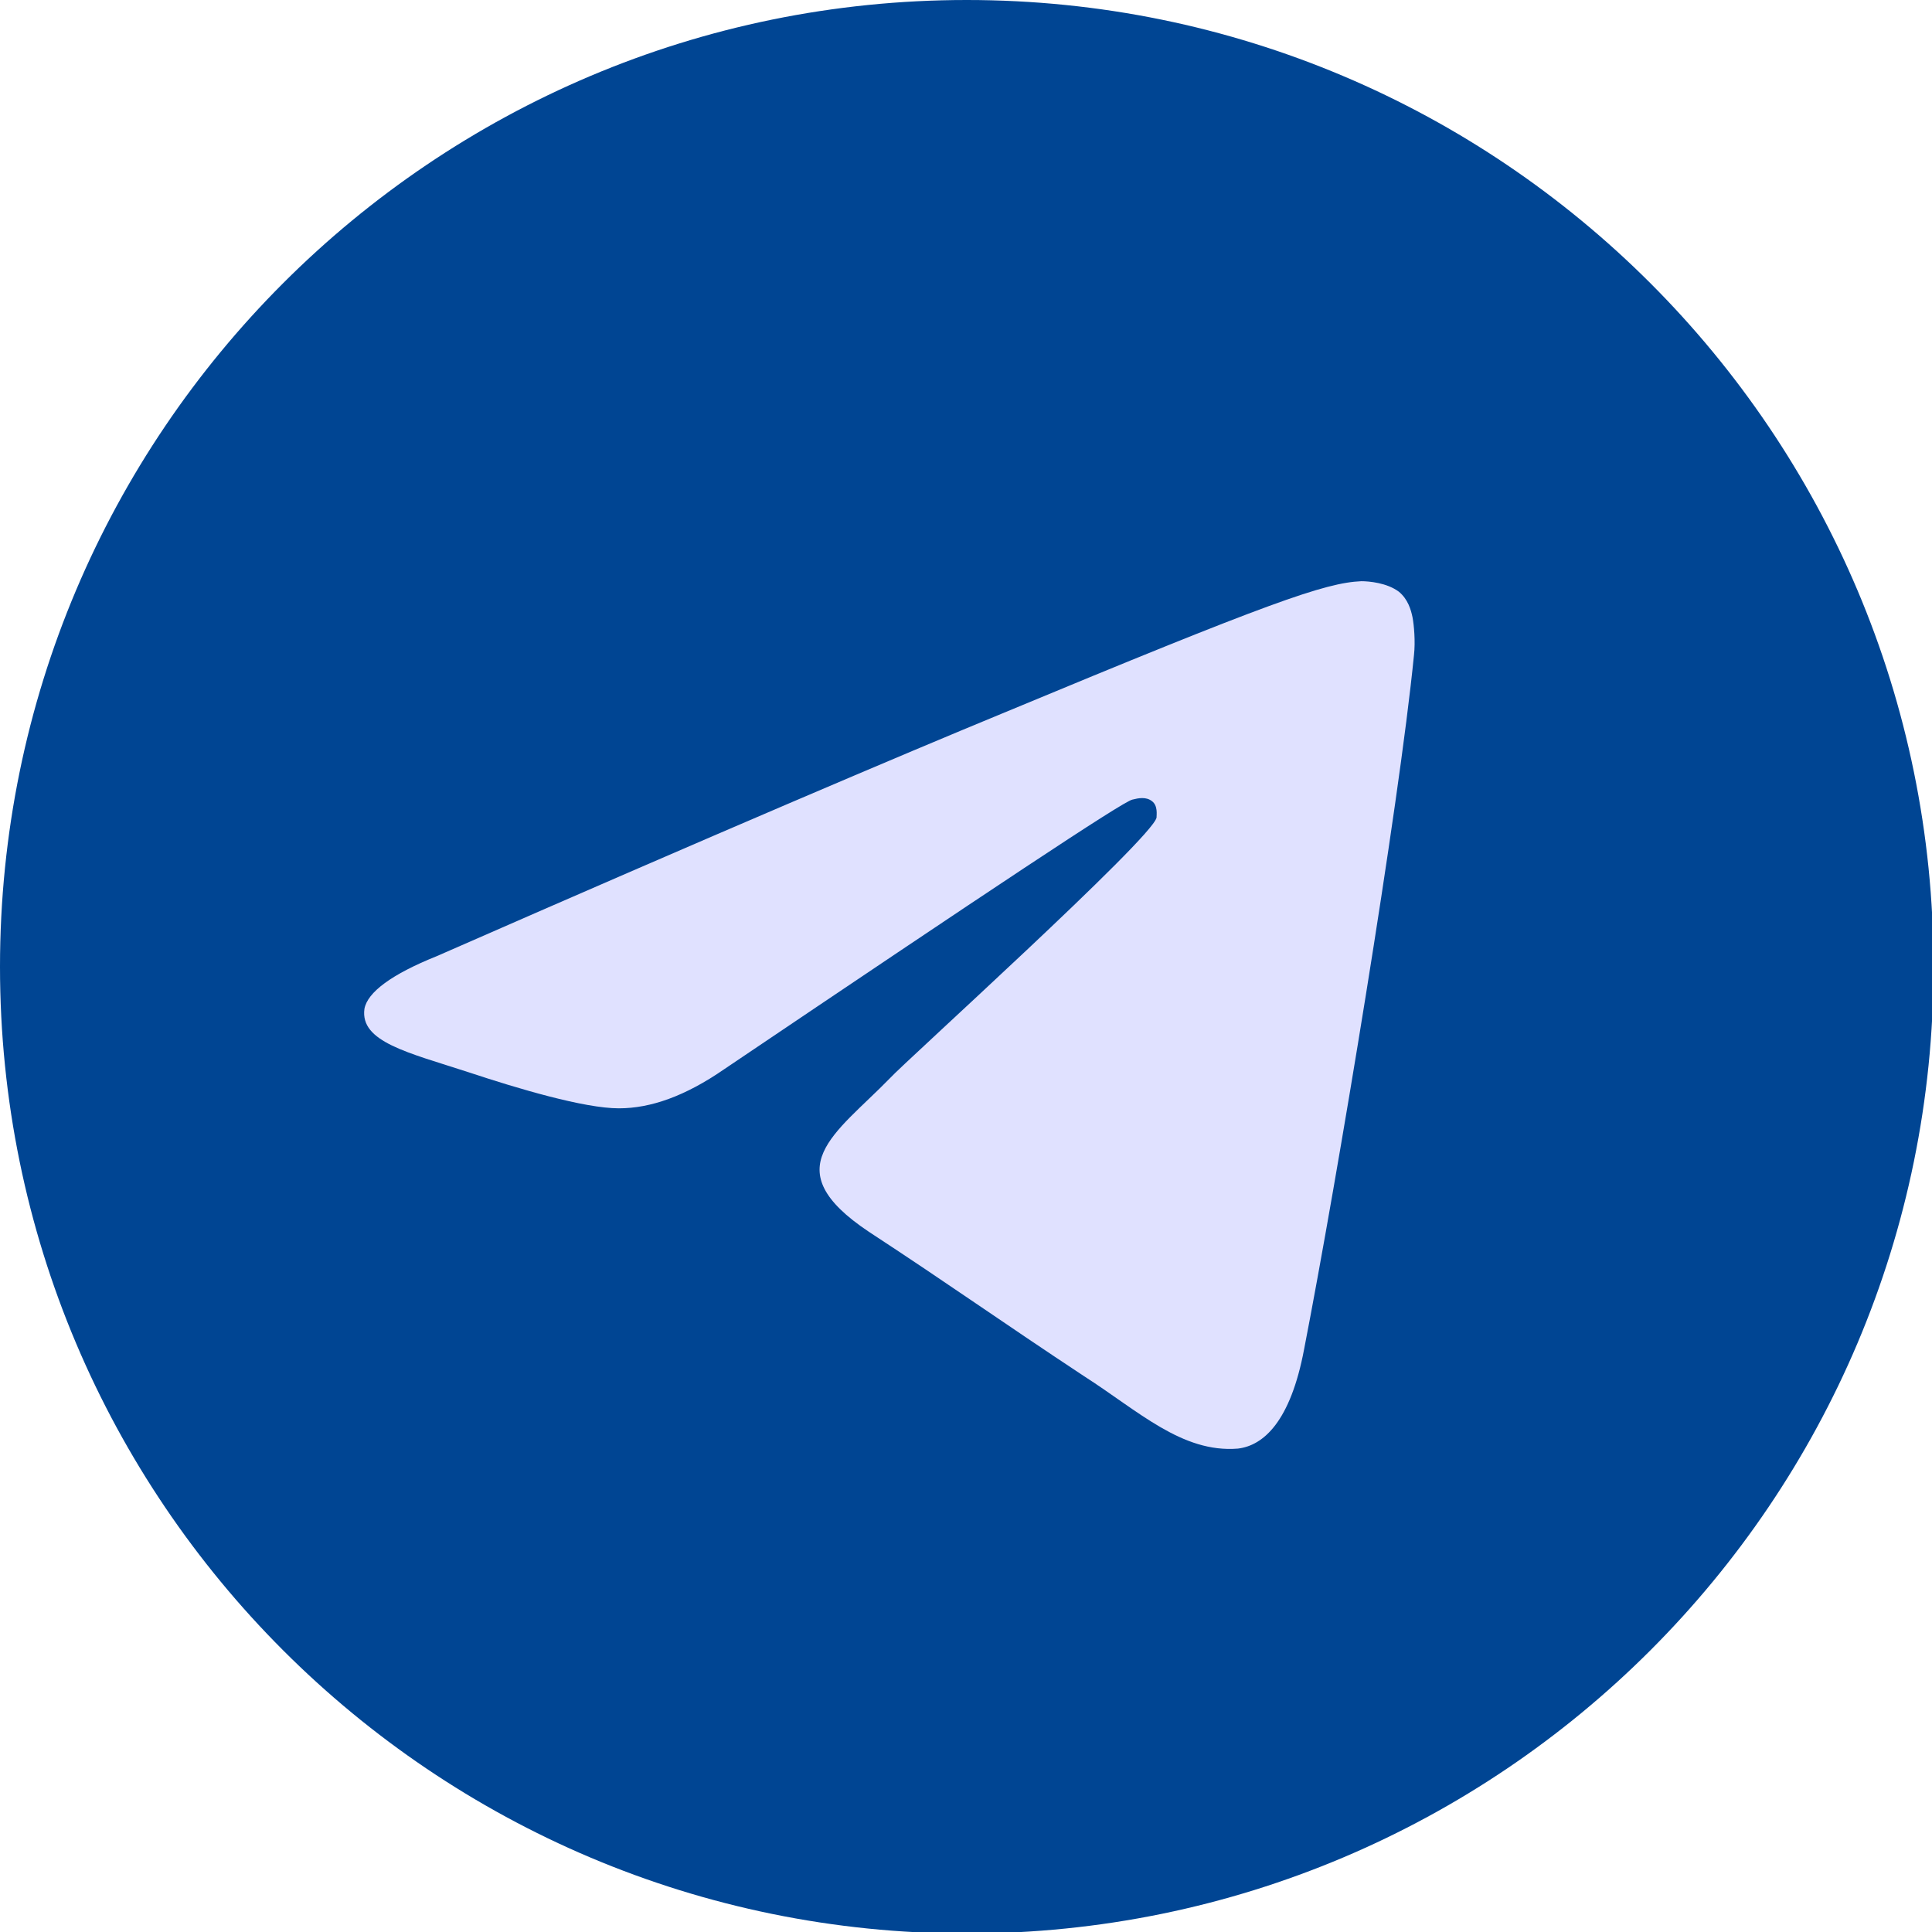 <svg width="24" height="24" viewBox="0 0 24 24" fill="none" xmlns="http://www.w3.org/2000/svg"><path d="M12.009 24.019C18.642 24.019 24.019 18.642 24.019 12.009C24.019 5.377 18.642 0 12.009 0C5.377 0 0 5.377 0 12.009C0 18.642 5.377 24.019 12.009 24.019Z" fill="#004593"></path><path fill-rule="evenodd" clip-rule="evenodd" d="M5.425 11.878C8.923 10.344 11.261 9.353 12.44 8.867C15.77 7.482 16.462 7.239 16.911 7.22C17.004 7.22 17.229 7.239 17.378 7.351C17.491 7.445 17.528 7.576 17.547 7.669C17.565 7.763 17.584 7.969 17.565 8.137C17.378 10.026 16.611 14.647 16.2 16.761C16.031 17.659 15.695 17.958 15.377 17.995C14.684 18.051 14.142 17.528 13.469 17.097C12.421 16.405 11.822 15.975 10.794 15.302C9.615 14.516 10.382 14.086 11.056 13.393C11.224 13.206 14.31 10.419 14.367 10.157C14.367 10.12 14.385 10.008 14.31 9.952C14.236 9.895 14.142 9.914 14.067 9.933C13.955 9.952 12.271 11.074 8.998 13.281C8.511 13.618 8.081 13.768 7.688 13.768C7.258 13.768 6.435 13.524 5.818 13.319C5.07 13.075 4.471 12.944 4.527 12.533C4.564 12.327 4.864 12.103 5.425 11.878Z" fill="#E0E1FF"></path></svg>